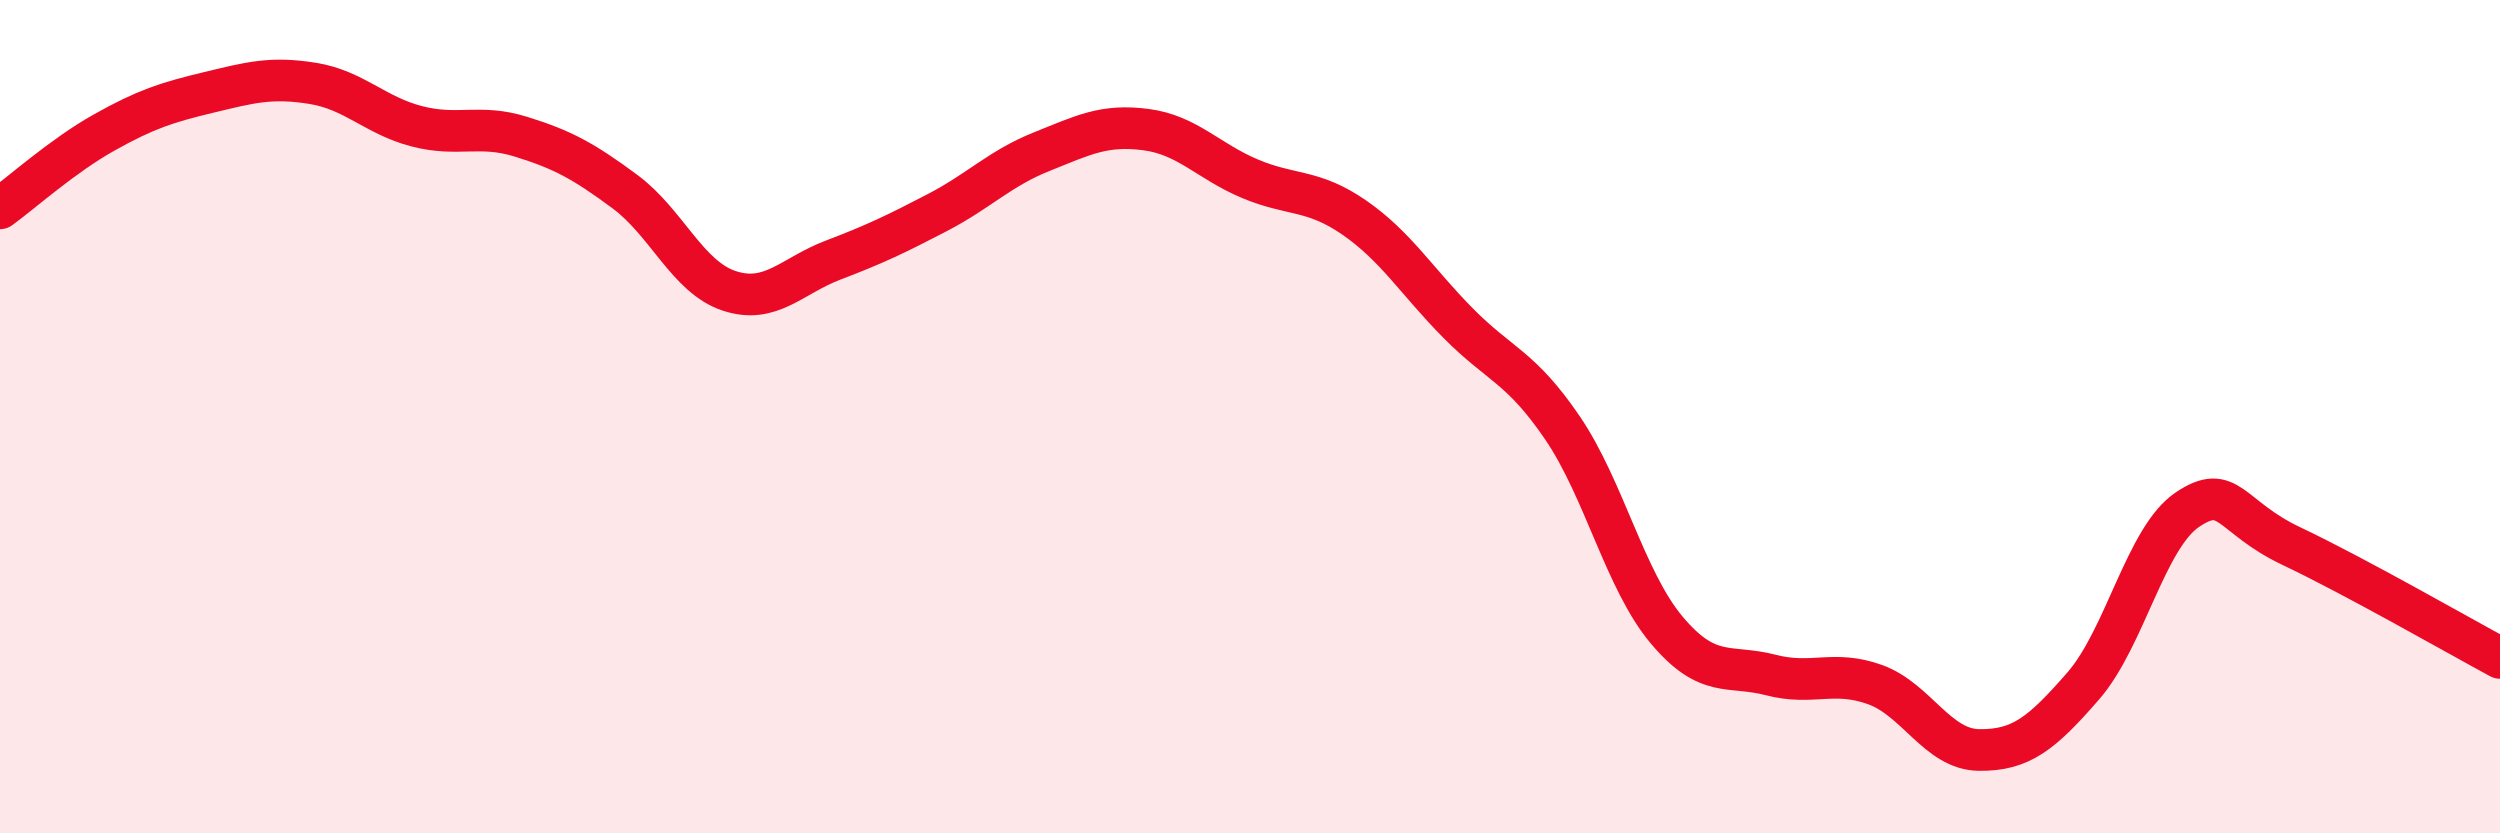 
    <svg width="60" height="20" viewBox="0 0 60 20" xmlns="http://www.w3.org/2000/svg">
      <path
        d="M 0,5 C 0.5,4.64 1.5,3.74 2.5,3.18 C 3.5,2.62 4,2.46 5,2.22 C 6,1.98 6.5,1.84 7.5,2 C 8.5,2.16 9,2.77 10,3.03 C 11,3.29 11.5,2.97 12.5,3.28 C 13.5,3.59 14,3.86 15,4.6 C 16,5.34 16.5,6.65 17.5,6.98 C 18.5,7.31 19,6.62 20,6.24 C 21,5.86 21.5,5.62 22.5,5.1 C 23.5,4.58 24,4.04 25,3.64 C 26,3.24 26.5,2.98 27.5,3.11 C 28.5,3.24 29,3.87 30,4.29 C 31,4.71 31.5,4.53 32.5,5.22 C 33.5,5.91 34,6.75 35,7.76 C 36,8.77 36.5,8.8 37.5,10.27 C 38.5,11.74 39,13.93 40,15.12 C 41,16.31 41.5,15.94 42.5,16.2 C 43.5,16.46 44,16.07 45,16.43 C 46,16.79 46.5,17.99 47.5,18 C 48.5,18.01 49,17.61 50,16.46 C 51,15.31 51.5,12.9 52.5,12.23 C 53.5,11.56 53.5,12.4 55,13.11 C 56.5,13.82 59,15.25 60,15.79L60 20L0 20Z"
        fill="#EB0A25"
        opacity="0.1"
        stroke-linecap="round"
        stroke-linejoin="round"
      />
      <path
        d="M 0,5 C 0.5,4.64 1.5,3.74 2.5,3.18 C 3.5,2.62 4,2.46 5,2.22 C 6,1.98 6.5,1.84 7.5,2 C 8.5,2.16 9,2.77 10,3.03 C 11,3.29 11.5,2.97 12.5,3.28 C 13.5,3.59 14,3.86 15,4.6 C 16,5.34 16.5,6.65 17.5,6.98 C 18.5,7.31 19,6.62 20,6.24 C 21,5.86 21.5,5.62 22.5,5.1 C 23.5,4.58 24,4.04 25,3.64 C 26,3.24 26.5,2.98 27.5,3.11 C 28.5,3.24 29,3.87 30,4.29 C 31,4.71 31.5,4.53 32.5,5.22 C 33.5,5.91 34,6.75 35,7.76 C 36,8.77 36.5,8.8 37.5,10.27 C 38.5,11.74 39,13.93 40,15.12 C 41,16.31 41.5,15.94 42.5,16.2 C 43.5,16.46 44,16.07 45,16.43 C 46,16.79 46.5,17.99 47.5,18 C 48.5,18.01 49,17.61 50,16.46 C 51,15.31 51.5,12.9 52.5,12.23 C 53.5,11.56 53.5,12.4 55,13.11 C 56.5,13.82 59,15.25 60,15.79"
        stroke="#EB0A25"
        stroke-width="1"
        fill="none"
        stroke-linecap="round"
        stroke-linejoin="round"
      />
    </svg>
  